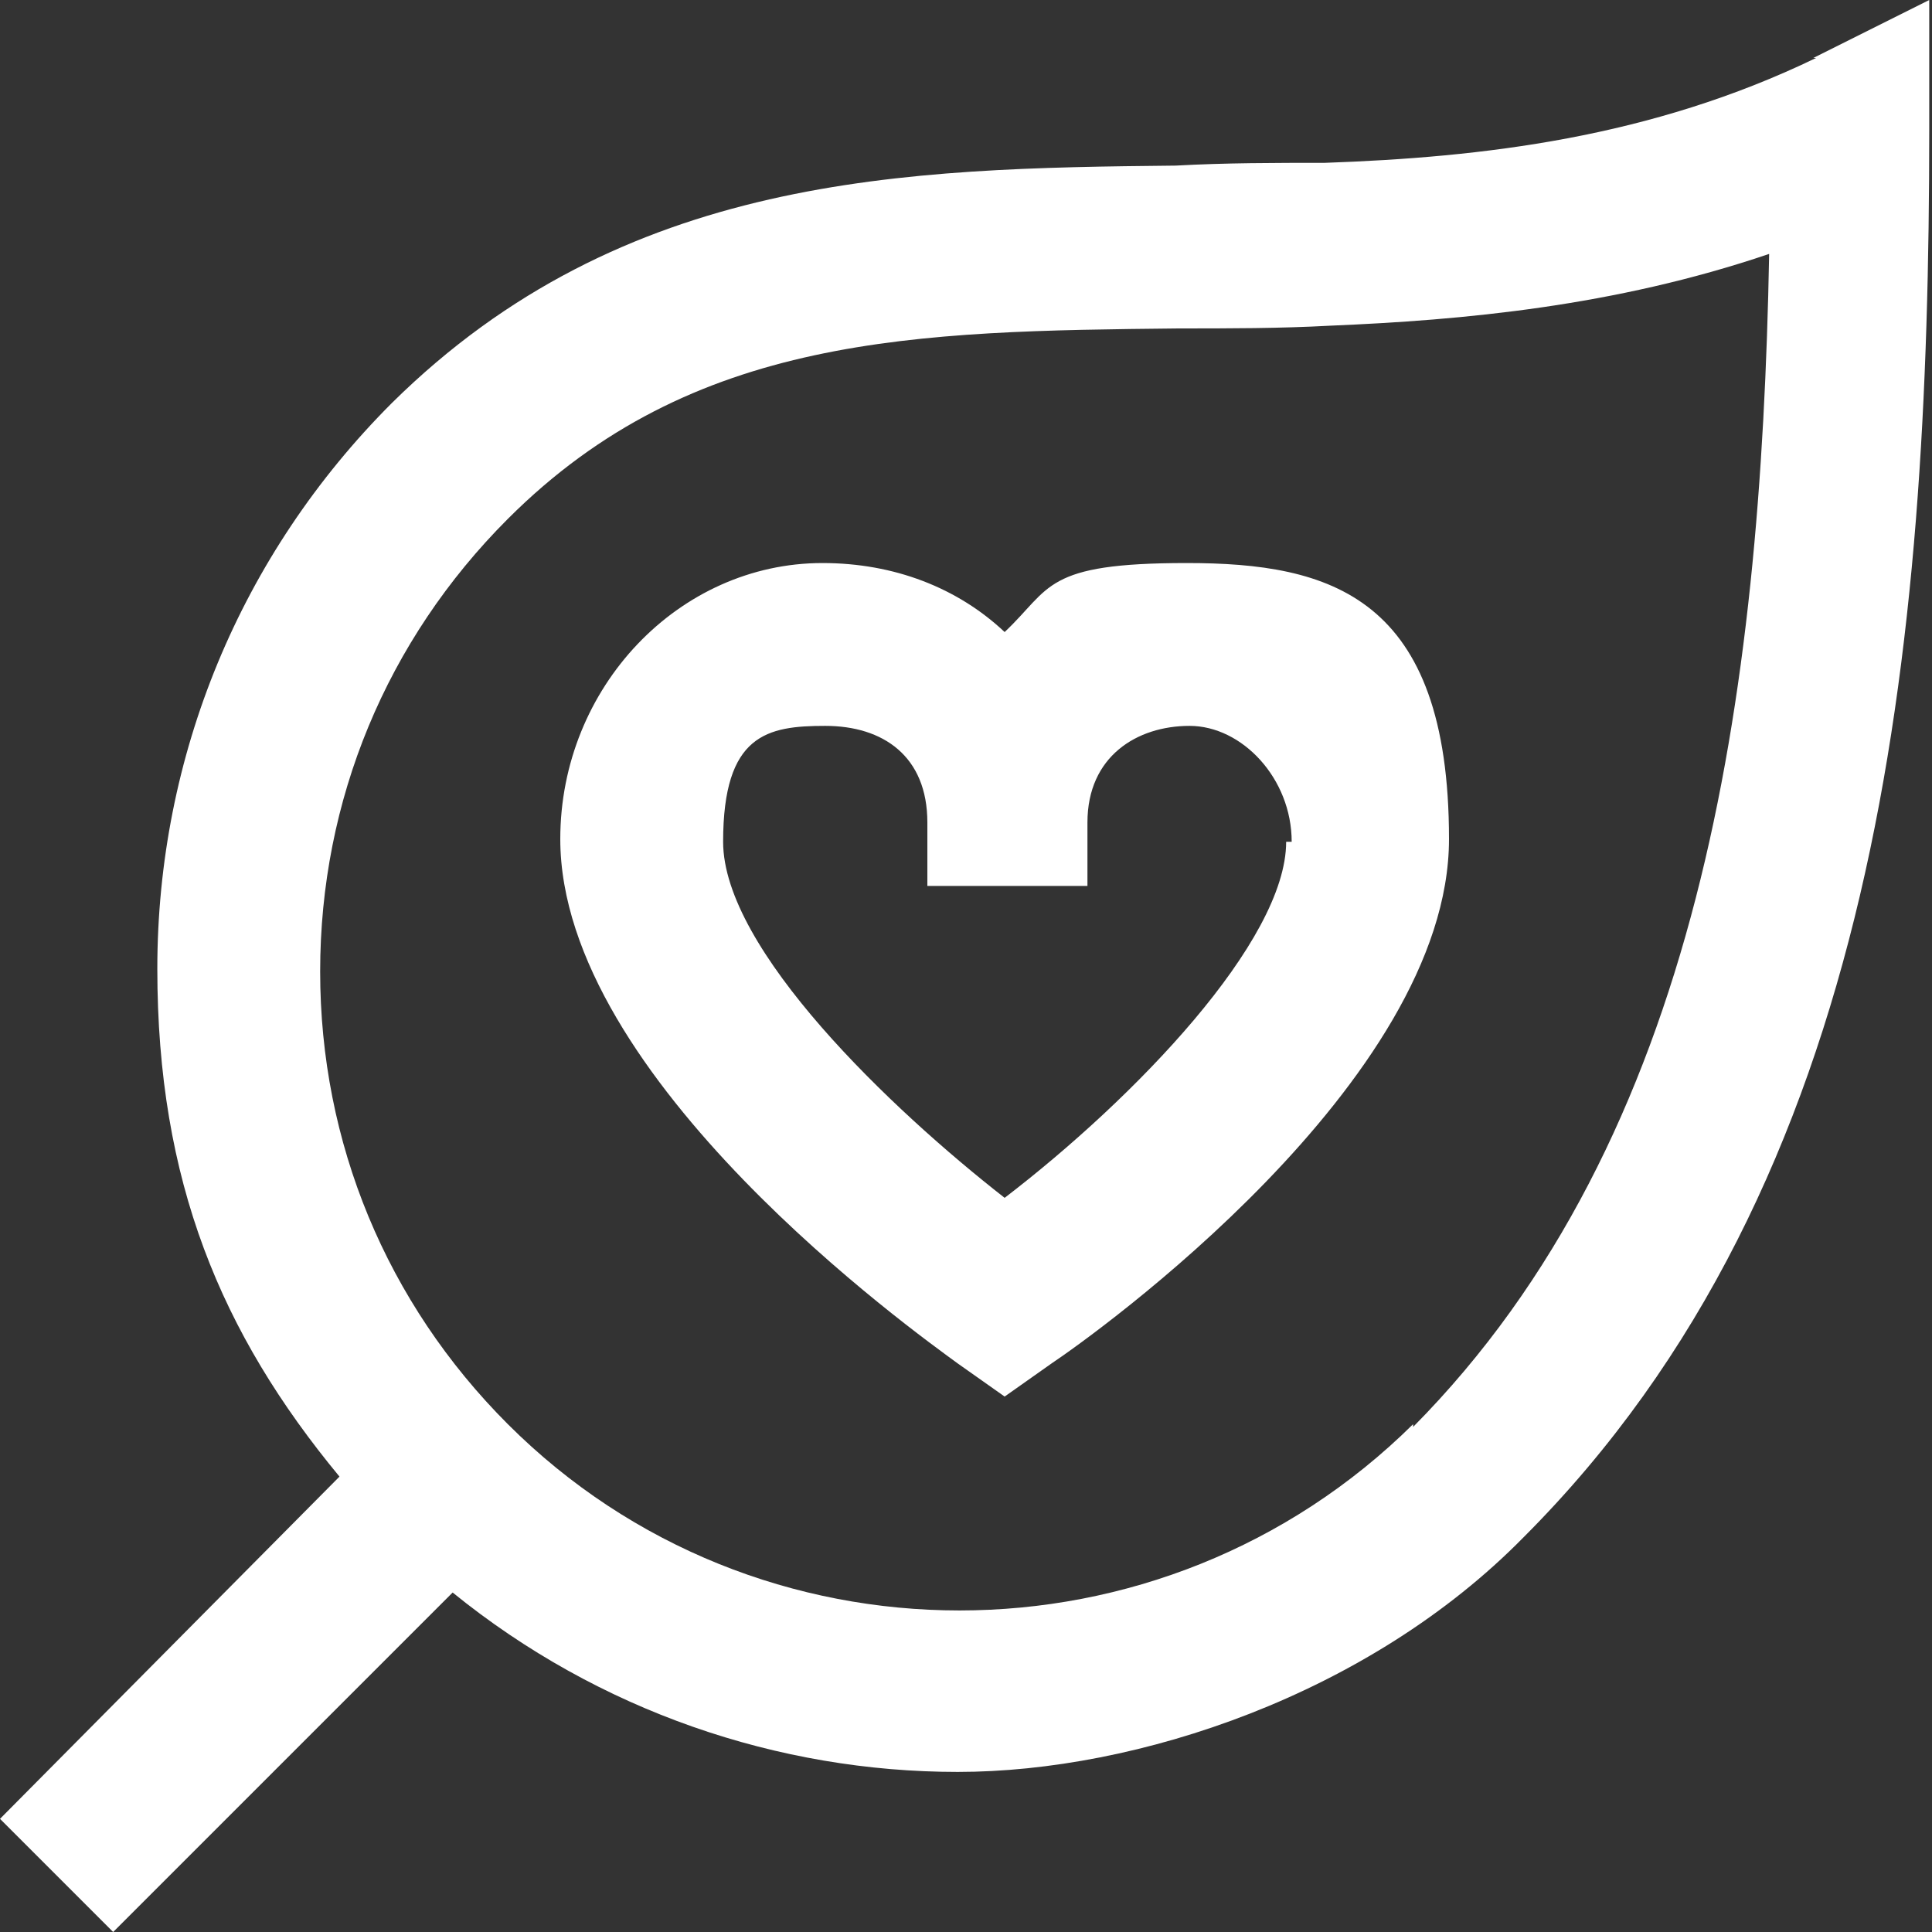 <?xml version="1.0" encoding="UTF-8"?>
<svg id="Ebene_1" data-name="Ebene 1" xmlns="http://www.w3.org/2000/svg" version="1.1" viewBox="0 0 70 70">
  <rect x="0" y="0" width="70" height="70" fill="#333333" stroke="none"/>
  <defs>
    <style>
      .cls-1 {
        fill: #fff;
        stroke-width: 0px;
      }
    </style>
  </defs>
  <path class="cls-1" d="M65.8,2.1c-6,2.9-12.1,3.6-17.8,3.8-1.8,0-3.6,0-5.4.1-9.8.1-20,.3-28.4,8.6-5.5,5.5-8.5,12.8-8.5,20.5s2.3,13.2,6.6,18.4L0,65.9l4.1,4.1,12.3-12.3c5.3,4.3,11.8,6.5,18.3,6.5s14.9-2.8,20.5-8.5c12.9-12.9,14.7-32.1,14.7-51V0l-4.2,2.1ZM51.2,51.6c-9.1,9-23.8,9-32.8,0-4.4-4.4-6.8-10.2-6.8-16.4s2.4-12,6.8-16.4c6.7-6.7,14.8-6.8,24.3-6.9,1.8,0,3.7,0,5.5-.1,4.8-.2,10.3-.7,15.9-2.6-.3,16.1-2.5,32-12.9,42.5h0ZM36.4,22.9c-1.7-1.6-4-2.5-6.6-2.5-5.2,0-9.5,4.5-9.5,10,0,8.7,12.9,17.9,14.4,19l1.7,1.2,1.7-1.2c1.5-1,14.4-10.2,14.4-19s-4.3-10-9.5-10-4.9.9-6.6,2.5ZM46.6,30.5c0,3.6-5.5,9.3-10.2,12.9-4.1-3.2-10.2-9-10.2-12.9s1.6-4.2,3.7-4.2,3.7,1.1,3.7,3.5v2.3h5.8v-2.3c0-2.4,1.8-3.5,3.7-3.5s3.7,1.9,3.7,4.2Z"/>
</svg>